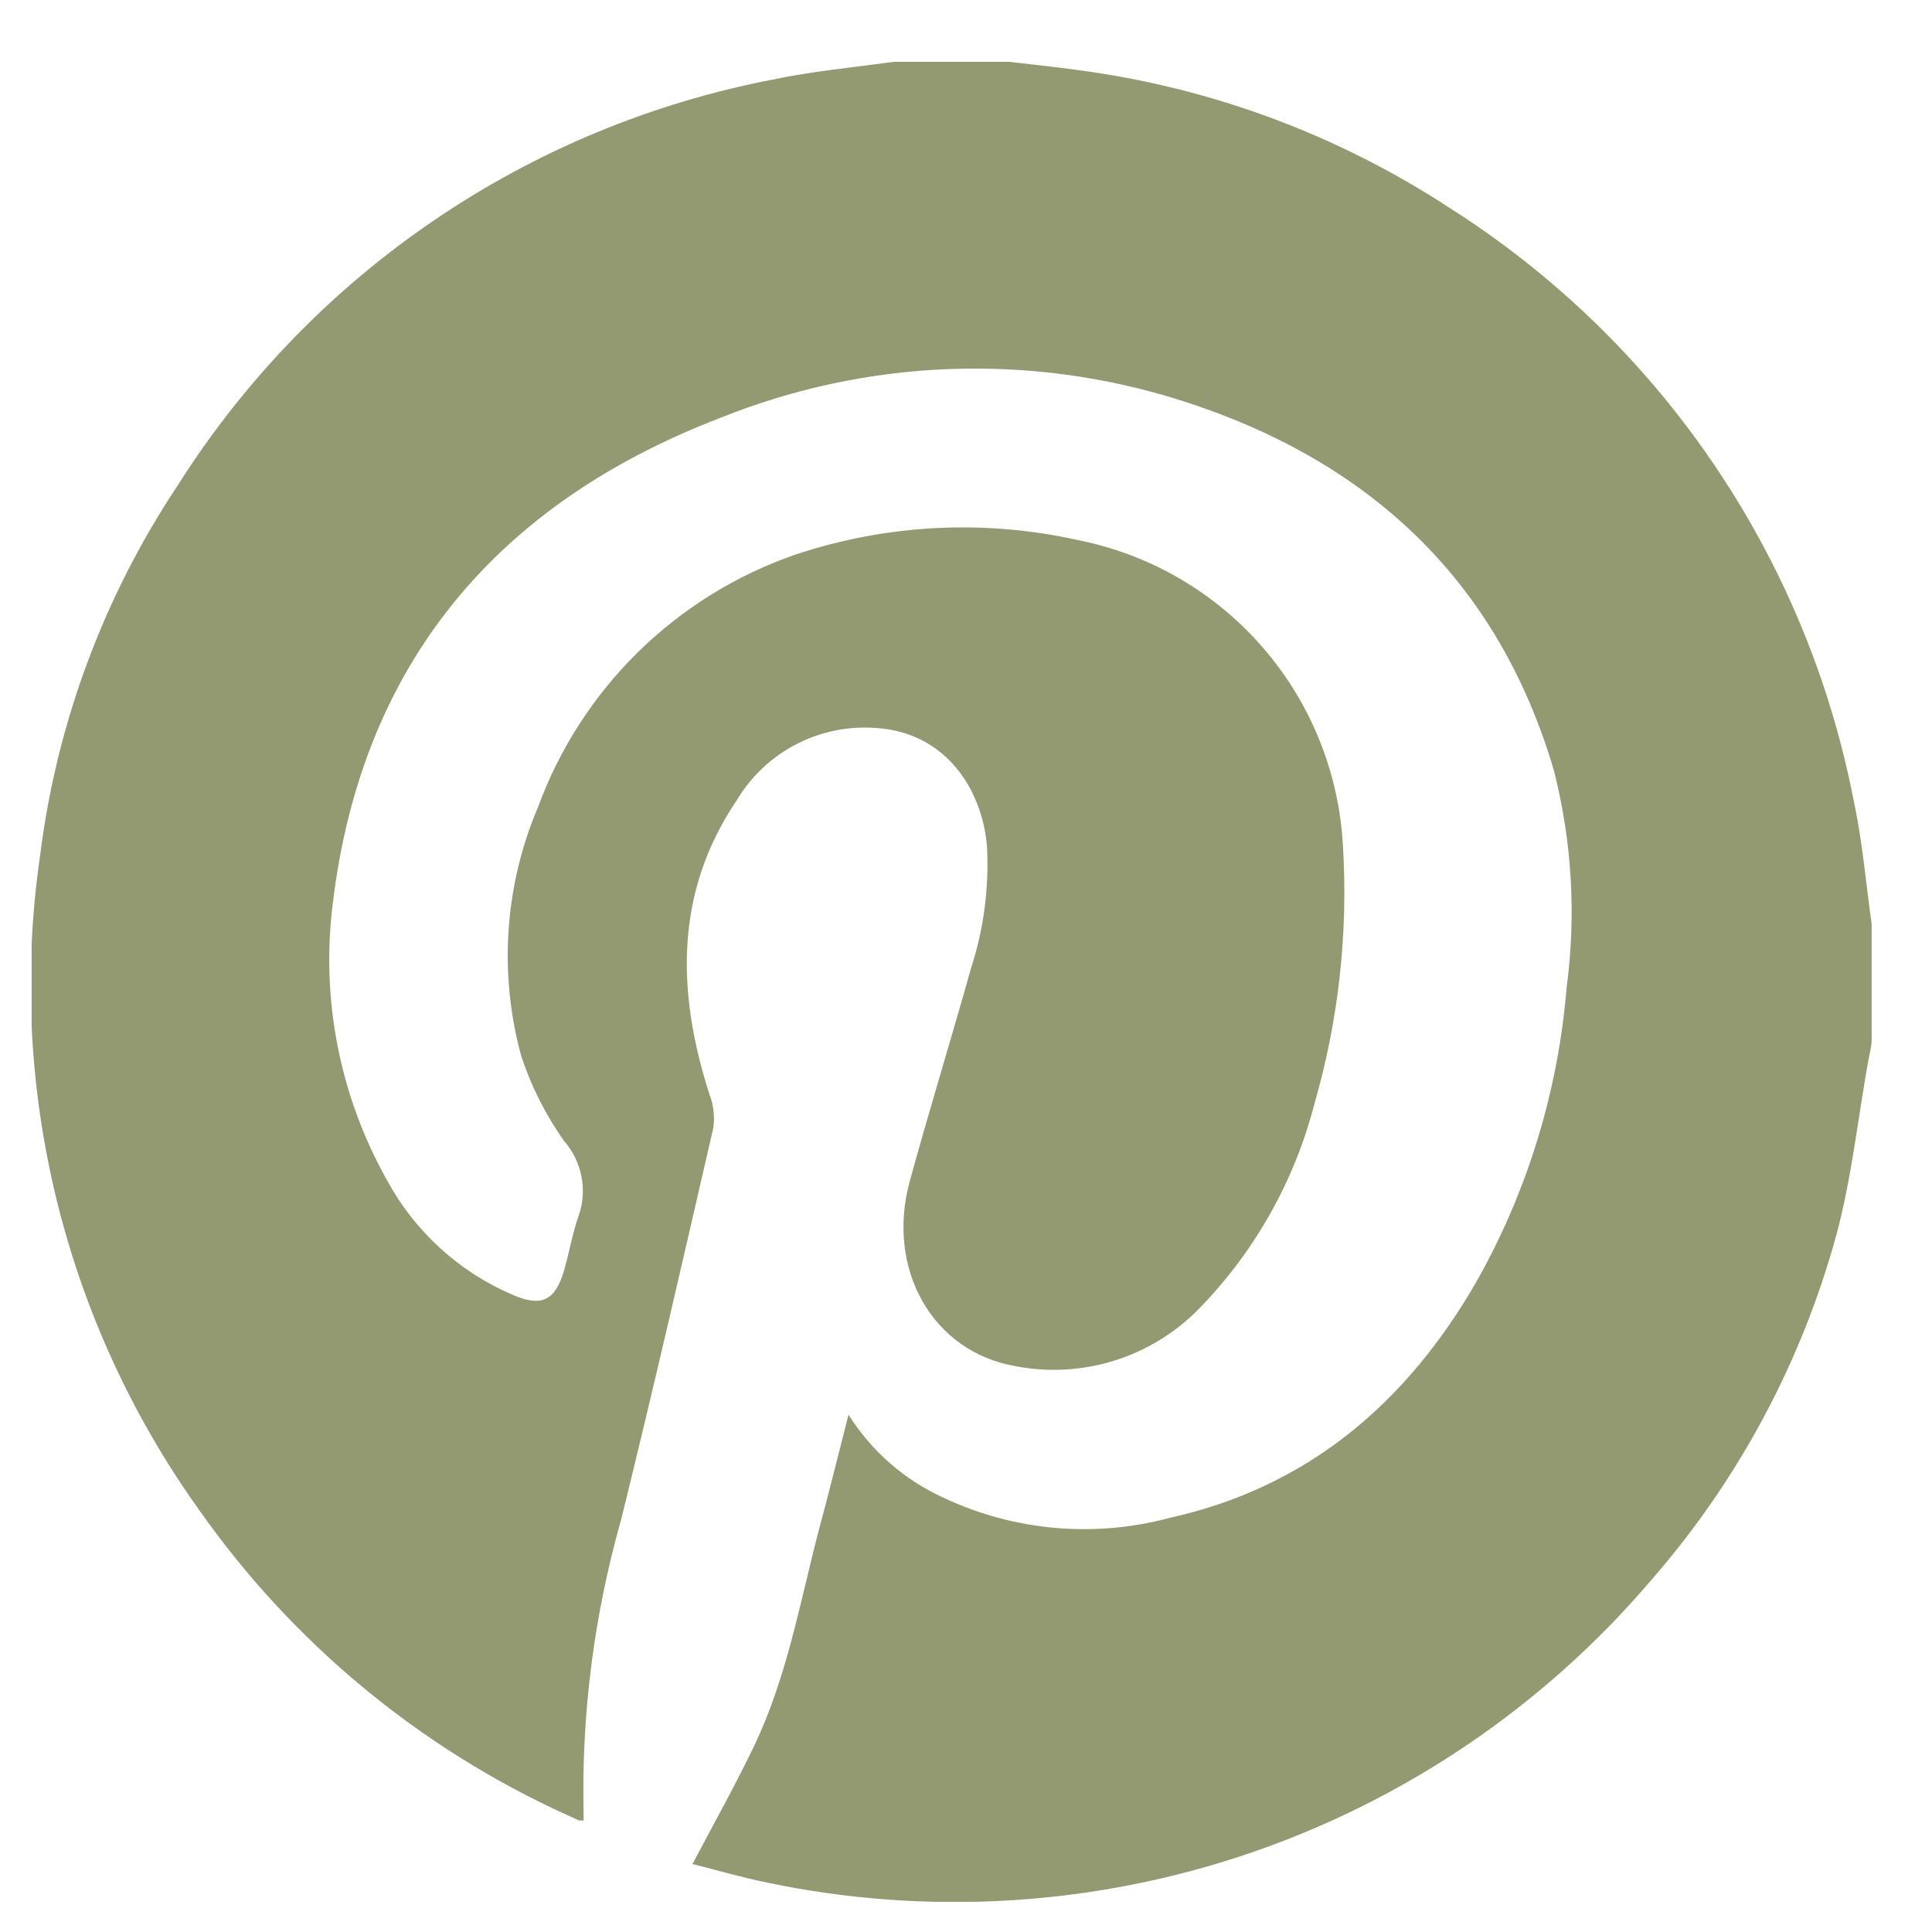 <svg width="21" height="21" viewBox="0 0 21 21" fill="none" xmlns="http://www.w3.org/2000/svg">
<g clip-path="url(#clip0_0_2326)">
<g clip-path="url(#clip1_0_2326)">
<path d="M9.716 0.672H10.969C11.219 0.702 11.47 0.727 11.703 0.76C13.151 0.948 14.538 1.462 15.76 2.262C16.891 2.981 17.863 3.922 18.617 5.029C19.372 6.136 19.893 7.385 20.148 8.699C20.244 9.143 20.281 9.596 20.344 10.044V11.297C20.344 11.38 20.319 11.462 20.304 11.547C20.194 12.166 20.126 12.8 19.966 13.403C19.586 14.803 18.892 16.097 17.937 17.188C16.779 18.544 15.277 19.564 13.589 20.141C11.902 20.717 10.09 20.829 8.344 20.464C8.068 20.409 7.798 20.329 7.527 20.261C7.76 19.82 7.988 19.412 8.191 18.991C8.552 18.24 8.692 17.431 8.897 16.644C9.008 16.236 9.108 15.825 9.223 15.377C9.473 15.775 9.836 16.091 10.265 16.284C11.032 16.643 11.902 16.718 12.72 16.497C14.222 16.163 15.292 15.244 16.048 13.932C16.602 12.951 16.936 11.861 17.028 10.738C17.134 9.949 17.087 9.146 16.89 8.374C16.276 6.285 14.851 4.99 12.825 4.349C11.188 3.833 9.423 3.901 7.83 4.542C5.408 5.471 3.931 7.207 3.617 9.822C3.486 10.861 3.693 11.914 4.206 12.827C4.51 13.389 4.996 13.831 5.584 14.079C5.882 14.207 6.032 14.135 6.125 13.829C6.187 13.624 6.22 13.408 6.292 13.208C6.338 13.073 6.348 12.928 6.32 12.788C6.293 12.648 6.23 12.517 6.137 12.409C5.934 12.125 5.775 11.811 5.666 11.48C5.42 10.582 5.484 9.626 5.849 8.77C6.083 8.134 6.455 7.559 6.938 7.085C7.422 6.611 8.004 6.25 8.644 6.029C9.637 5.697 10.701 5.643 11.723 5.872C12.505 6.028 13.212 6.442 13.733 7.046C14.254 7.65 14.558 8.411 14.598 9.208C14.654 10.152 14.548 11.098 14.285 12.006C14.068 12.842 13.636 13.607 13.033 14.225C12.777 14.487 12.46 14.681 12.11 14.79C11.76 14.899 11.388 14.919 11.029 14.848C10.142 14.691 9.629 13.804 9.887 12.845C10.1 12.068 10.338 11.299 10.555 10.523C10.694 10.095 10.752 9.645 10.728 9.195C10.671 8.557 10.265 7.961 9.524 7.913C9.224 7.89 8.923 7.951 8.656 8.089C8.389 8.227 8.165 8.437 8.011 8.694C7.332 9.696 7.354 10.781 7.71 11.89C7.756 12.008 7.771 12.136 7.753 12.261C7.425 13.686 7.099 15.111 6.751 16.519C6.458 17.552 6.32 18.624 6.343 19.698C6.344 19.728 6.344 19.758 6.343 19.788C6.32 19.788 6.305 19.788 6.295 19.788L6.152 19.723C4.553 18.995 3.178 17.853 2.167 16.416C0.695 14.361 0.074 11.816 0.434 9.313C0.613 7.866 1.128 6.481 1.937 5.268C2.657 4.132 3.601 3.155 4.713 2.398C5.824 1.641 7.078 1.119 8.399 0.865C8.825 0.775 9.263 0.734 9.716 0.672Z" fill="#939A72"/>
</g>
</g>
<defs>
<clipPath id="clip0_0_2326">
<rect width="20" height="20" fill="white" transform="translate(0.344 0.672)"/>
</clipPath>
<clipPath id="clip1_0_2326">
<rect width="20" height="20" fill="white" transform="translate(0.344 0.672)"/>
</clipPath>
</defs>
</svg>

